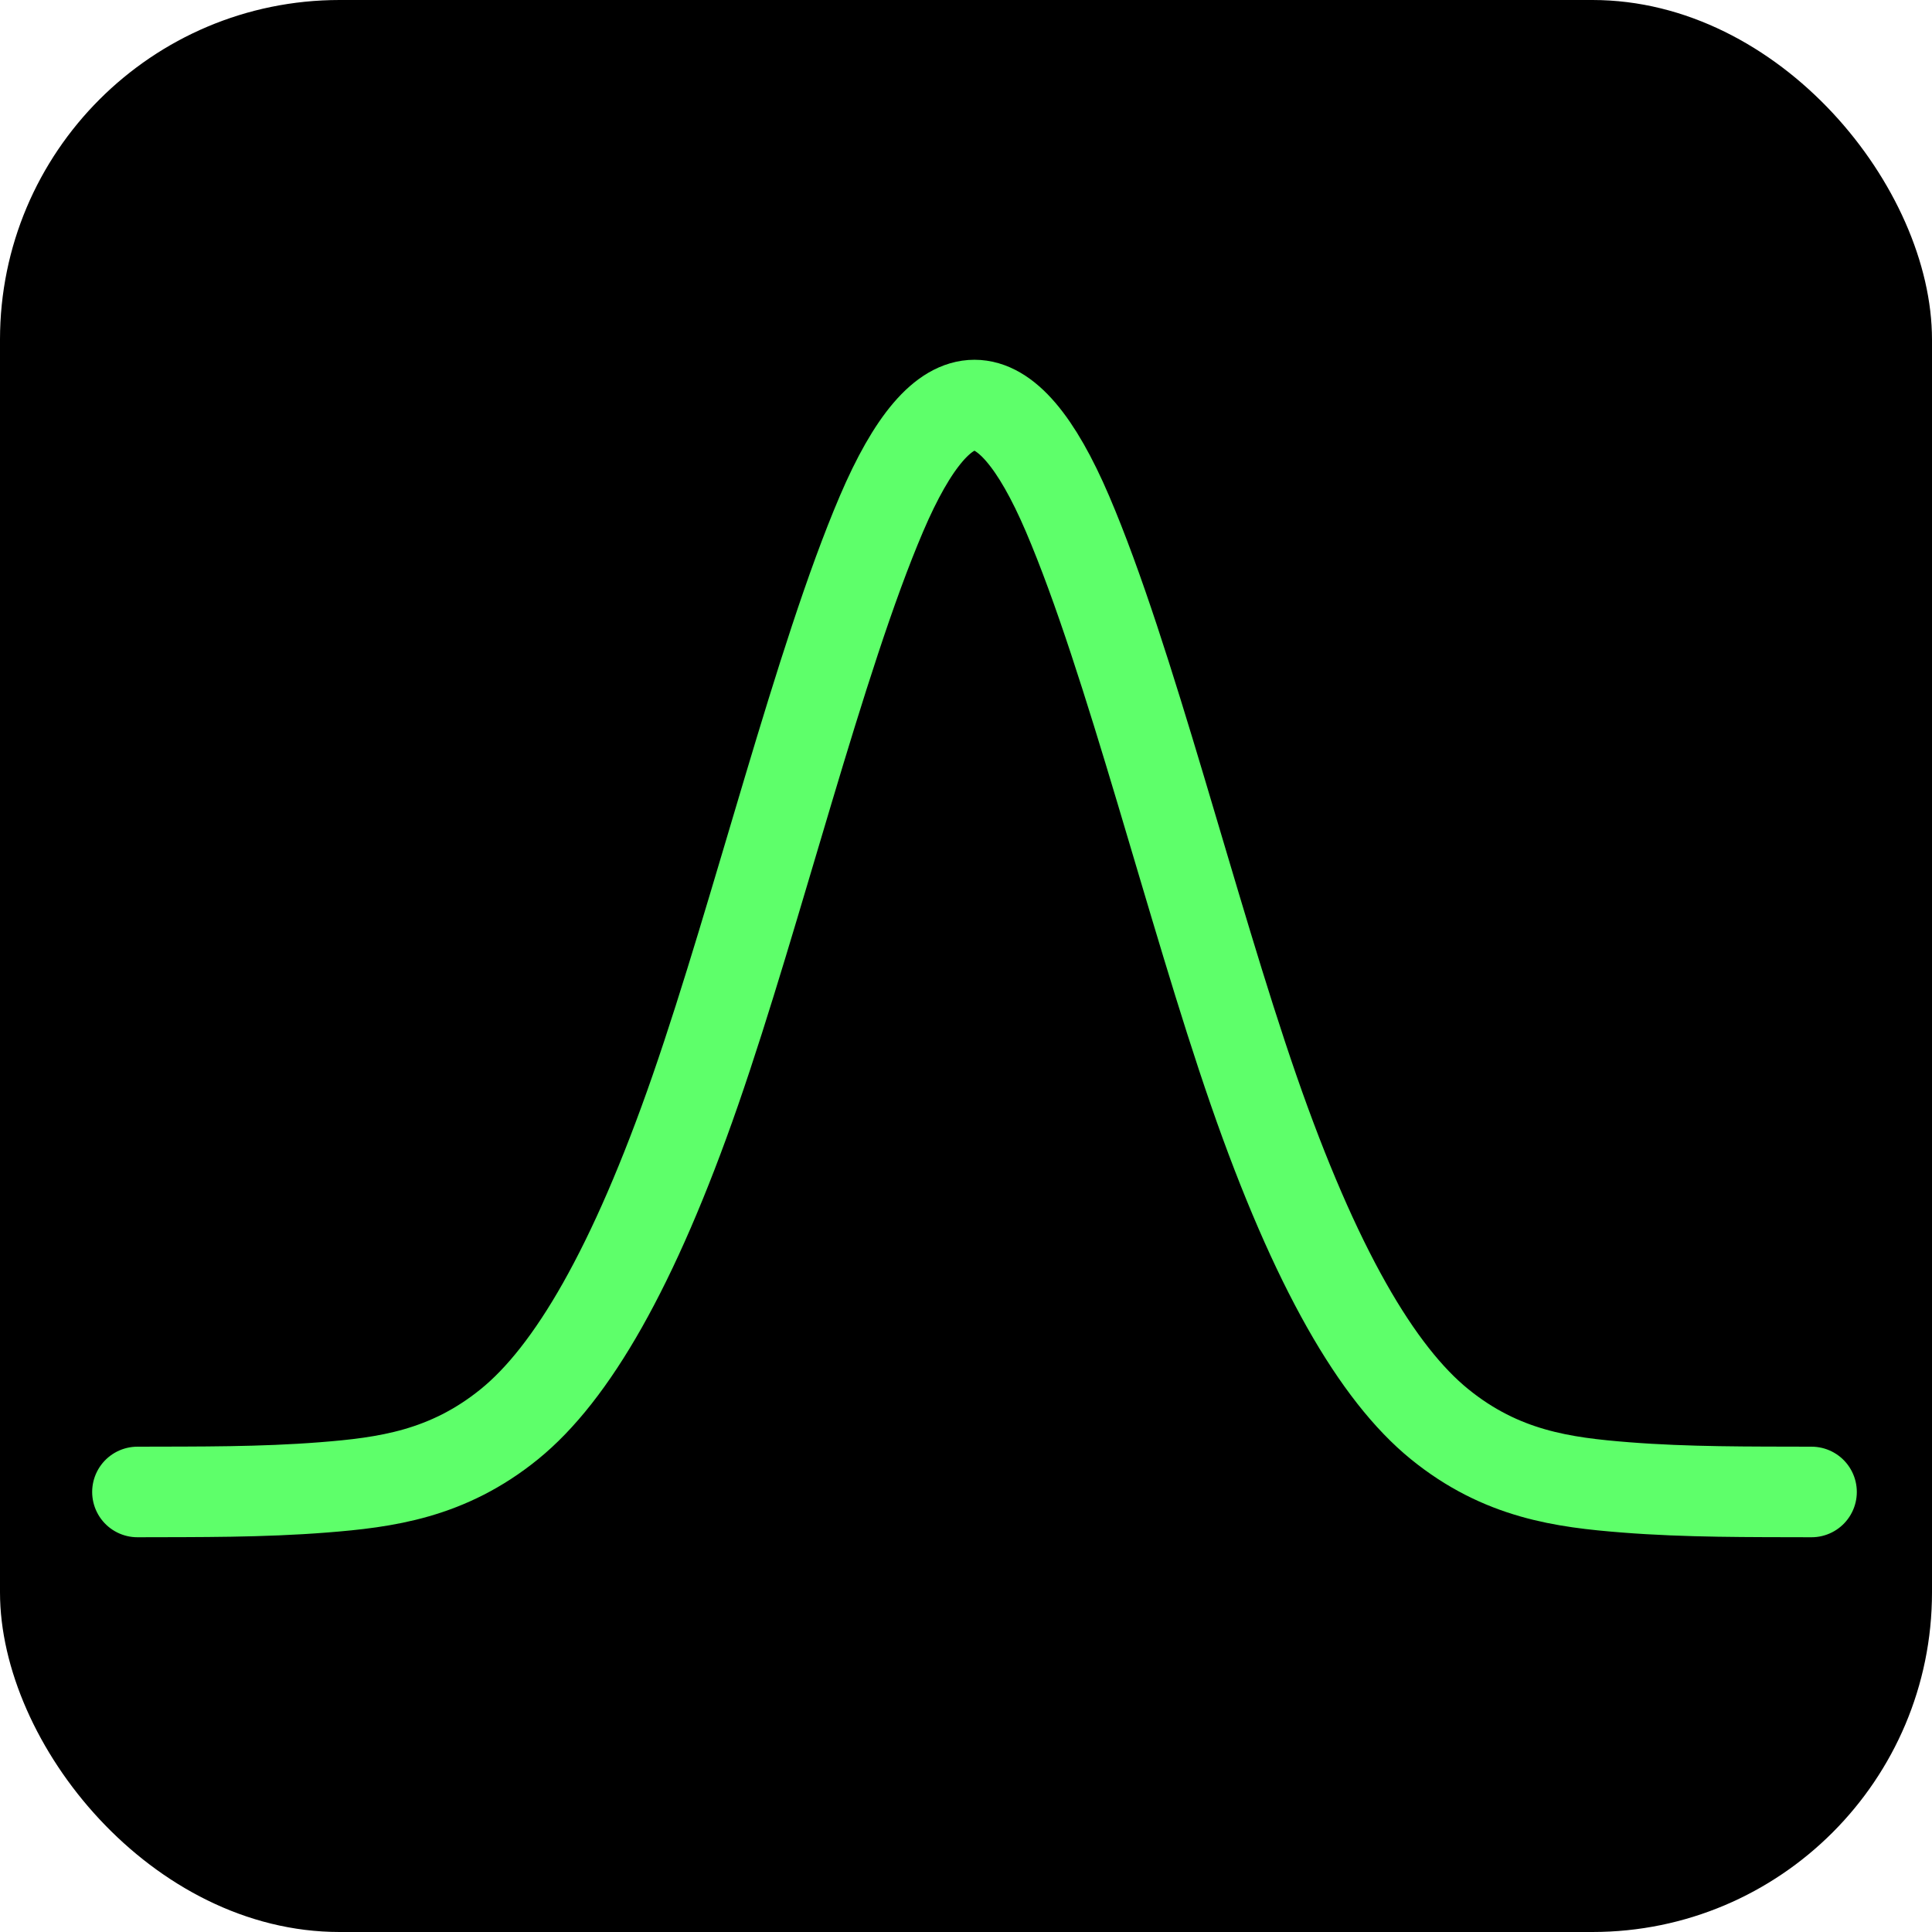 <?xml version="1.0" encoding="UTF-8" standalone="no"?>
<!-- Created with Inkscape (http://www.inkscape.org/) -->

<svg
   width="512"
   height="512"
   viewBox="0 0 512 512"
   version="1.1"
   id="svg1"
   xmlns="http://www.w3.org/2000/svg"
   xmlns:svg="http://www.w3.org/2000/svg">
  <defs
     id="defs1" />
  <g
     id="layer1">
    <rect
       style="fill:#000000;fill-opacity:1;stroke:#000000;stroke-width:0;stroke-linecap:round;stroke-linejoin:round;stroke-dasharray:none;stroke-opacity:0"
       id="rect1"
       width="512"
       height="512"
       x="0"
       y="0"
       rx="90" />
    <path
       style="fill:none;fill-opacity:0.529;stroke:#5eff6a;stroke-width:24;stroke-linecap:round;stroke-linejoin:round;stroke-dasharray:none;stroke-dashoffset:0;stroke-opacity:1;paint-order:stroke fill markers"
       d="m 36.424,395.386 c 16.431,-0.048 32.863,0.08 49.295,-1.216 16.431,-1.296 32.863,-3.431 49.295,-16.763 16.431,-13.332 32.863,-41.217 49.294,-88.574 16.432,-47.358 32.863,-114.241 49.294,-152.682 16.432,-38.441 32.864,-38.381 49.296,0 16.432,38.381 32.864,105.293 49.296,152.682 16.432,47.389 32.864,75.218 49.29,88.574 16.432,13.357 32.864,15.463 49.296,16.763 16.432,1.3 32.864,1.169 49.296,1.216"
       title="exp(-(x*x))"
       id="path4" />
  </g>
</svg>
